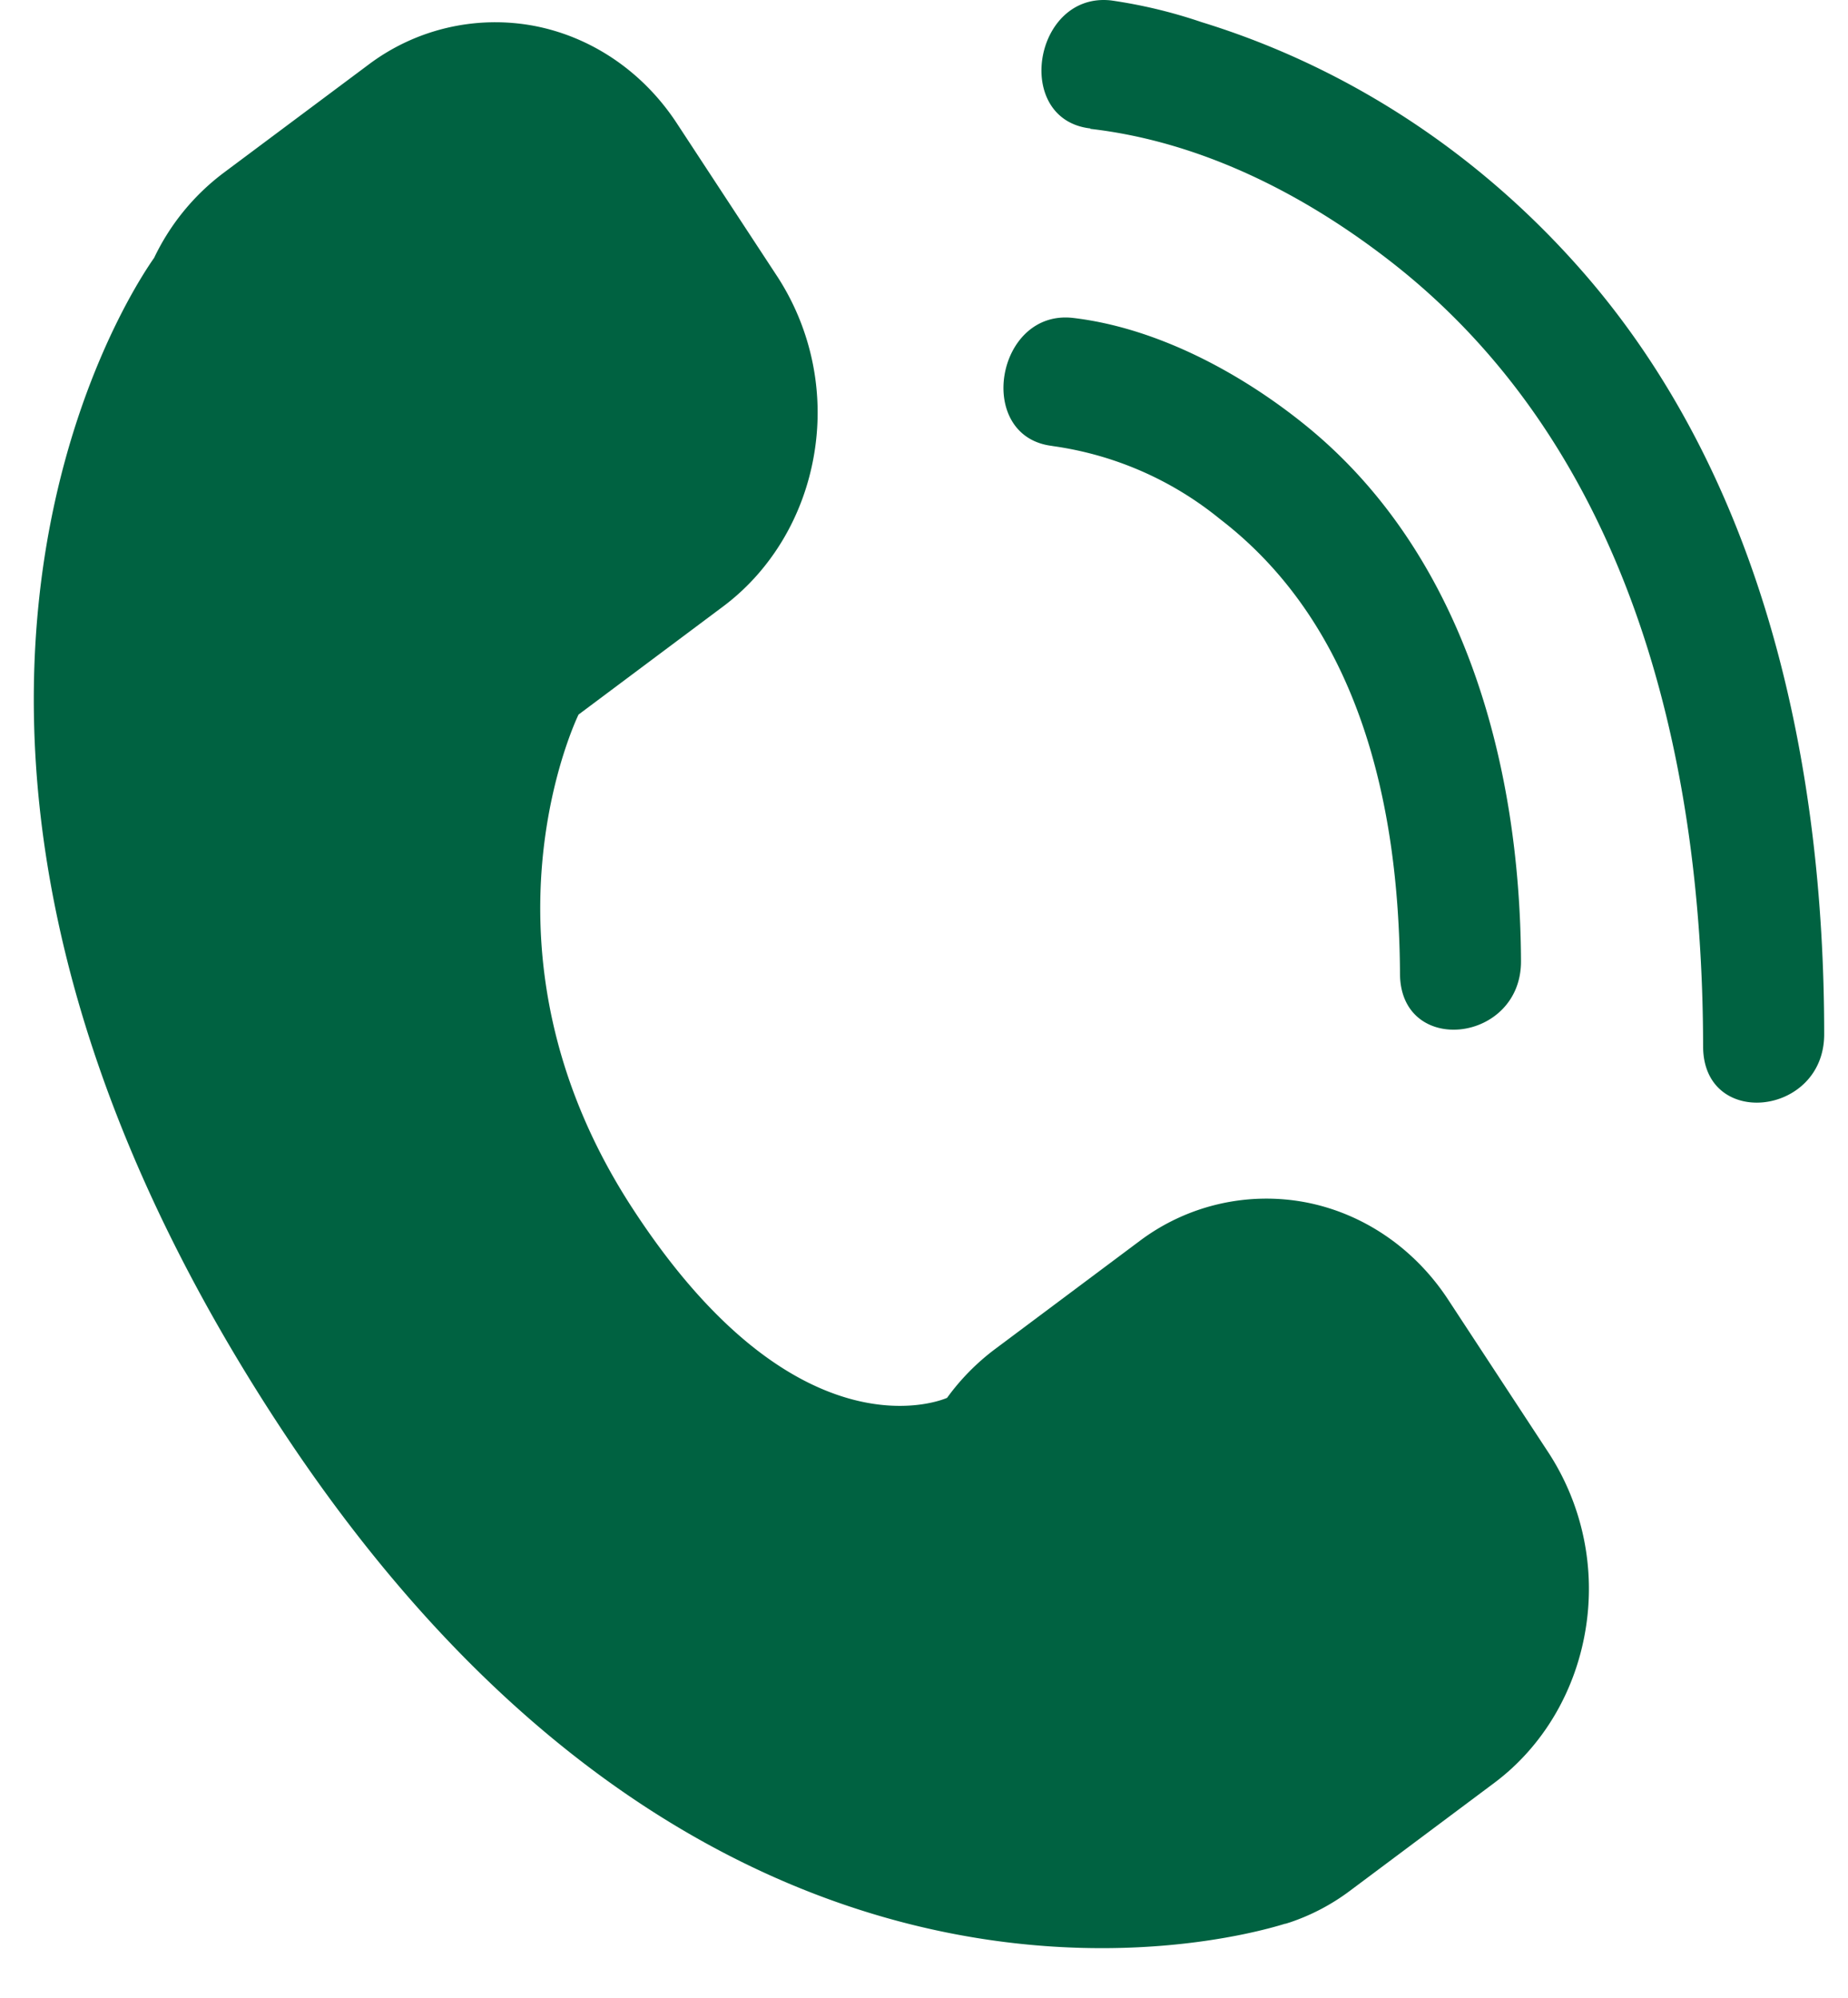 <svg fill="none" xmlns="http://www.w3.org/2000/svg" viewBox="0 0 37 40"><path d="m11.584 14.307 2.902-2.17c.96-.722 1.612-1.82 1.816-3.053a4.998 4.998 0 0 0-.729-3.532l-2.03-3.096c-.676-1.025-1.704-1.722-2.86-1.94a4.217 4.217 0 0 0-3.307.78L4.474 3.463a4.604 4.604 0 0 0-1.388 1.7c-.504.714-6.452 9.665 2.462 23.317 8.586 13.151 18.968 10.414 20.18 10.038h.011l.095-.03a4.272 4.272 0 0 0 1.194-.63l2.9-2.168c.96-.722 1.612-1.819 1.816-3.053a4.998 4.998 0 0 0-.727-3.531l-2.033-3.1c-.676-1.023-1.704-1.719-2.859-1.936a4.22 4.22 0 0 0-3.307.777l-2.9 2.168a4.567 4.567 0 0 0-.956.973S16 29.346 12.643 24.162c-3.357-5.183-1.059-9.856-1.059-9.856ZM21.83 2.58c2.138.246 4.197 1.24 6.024 2.664 4.7 3.663 6.237 9.739 6.245 15.705 0 1.672 2.435 1.4 2.424-.25 0-5.392-1.21-10.99-4.684-15.083-2.094-2.462-4.789-4.253-7.782-5.173a10.06 10.06 0 0 0-1.808-.434c-1.554-.178-1.977 2.383-.418 2.563v.008Z" fill="#006241"/><path d="M21.068 8.93a6.775 6.775 0 0 1 3.357 1.462c2.753 2.114 3.584 5.633 3.605 9.096 0 1.673 2.436 1.4 2.423-.252-.021-4.043-1.196-8.202-4.326-10.73-1.312-1.06-2.985-1.945-4.64-2.14-1.552-.181-1.976 2.38-.417 2.563h-.002Z" fill="#006241"/></svg>
